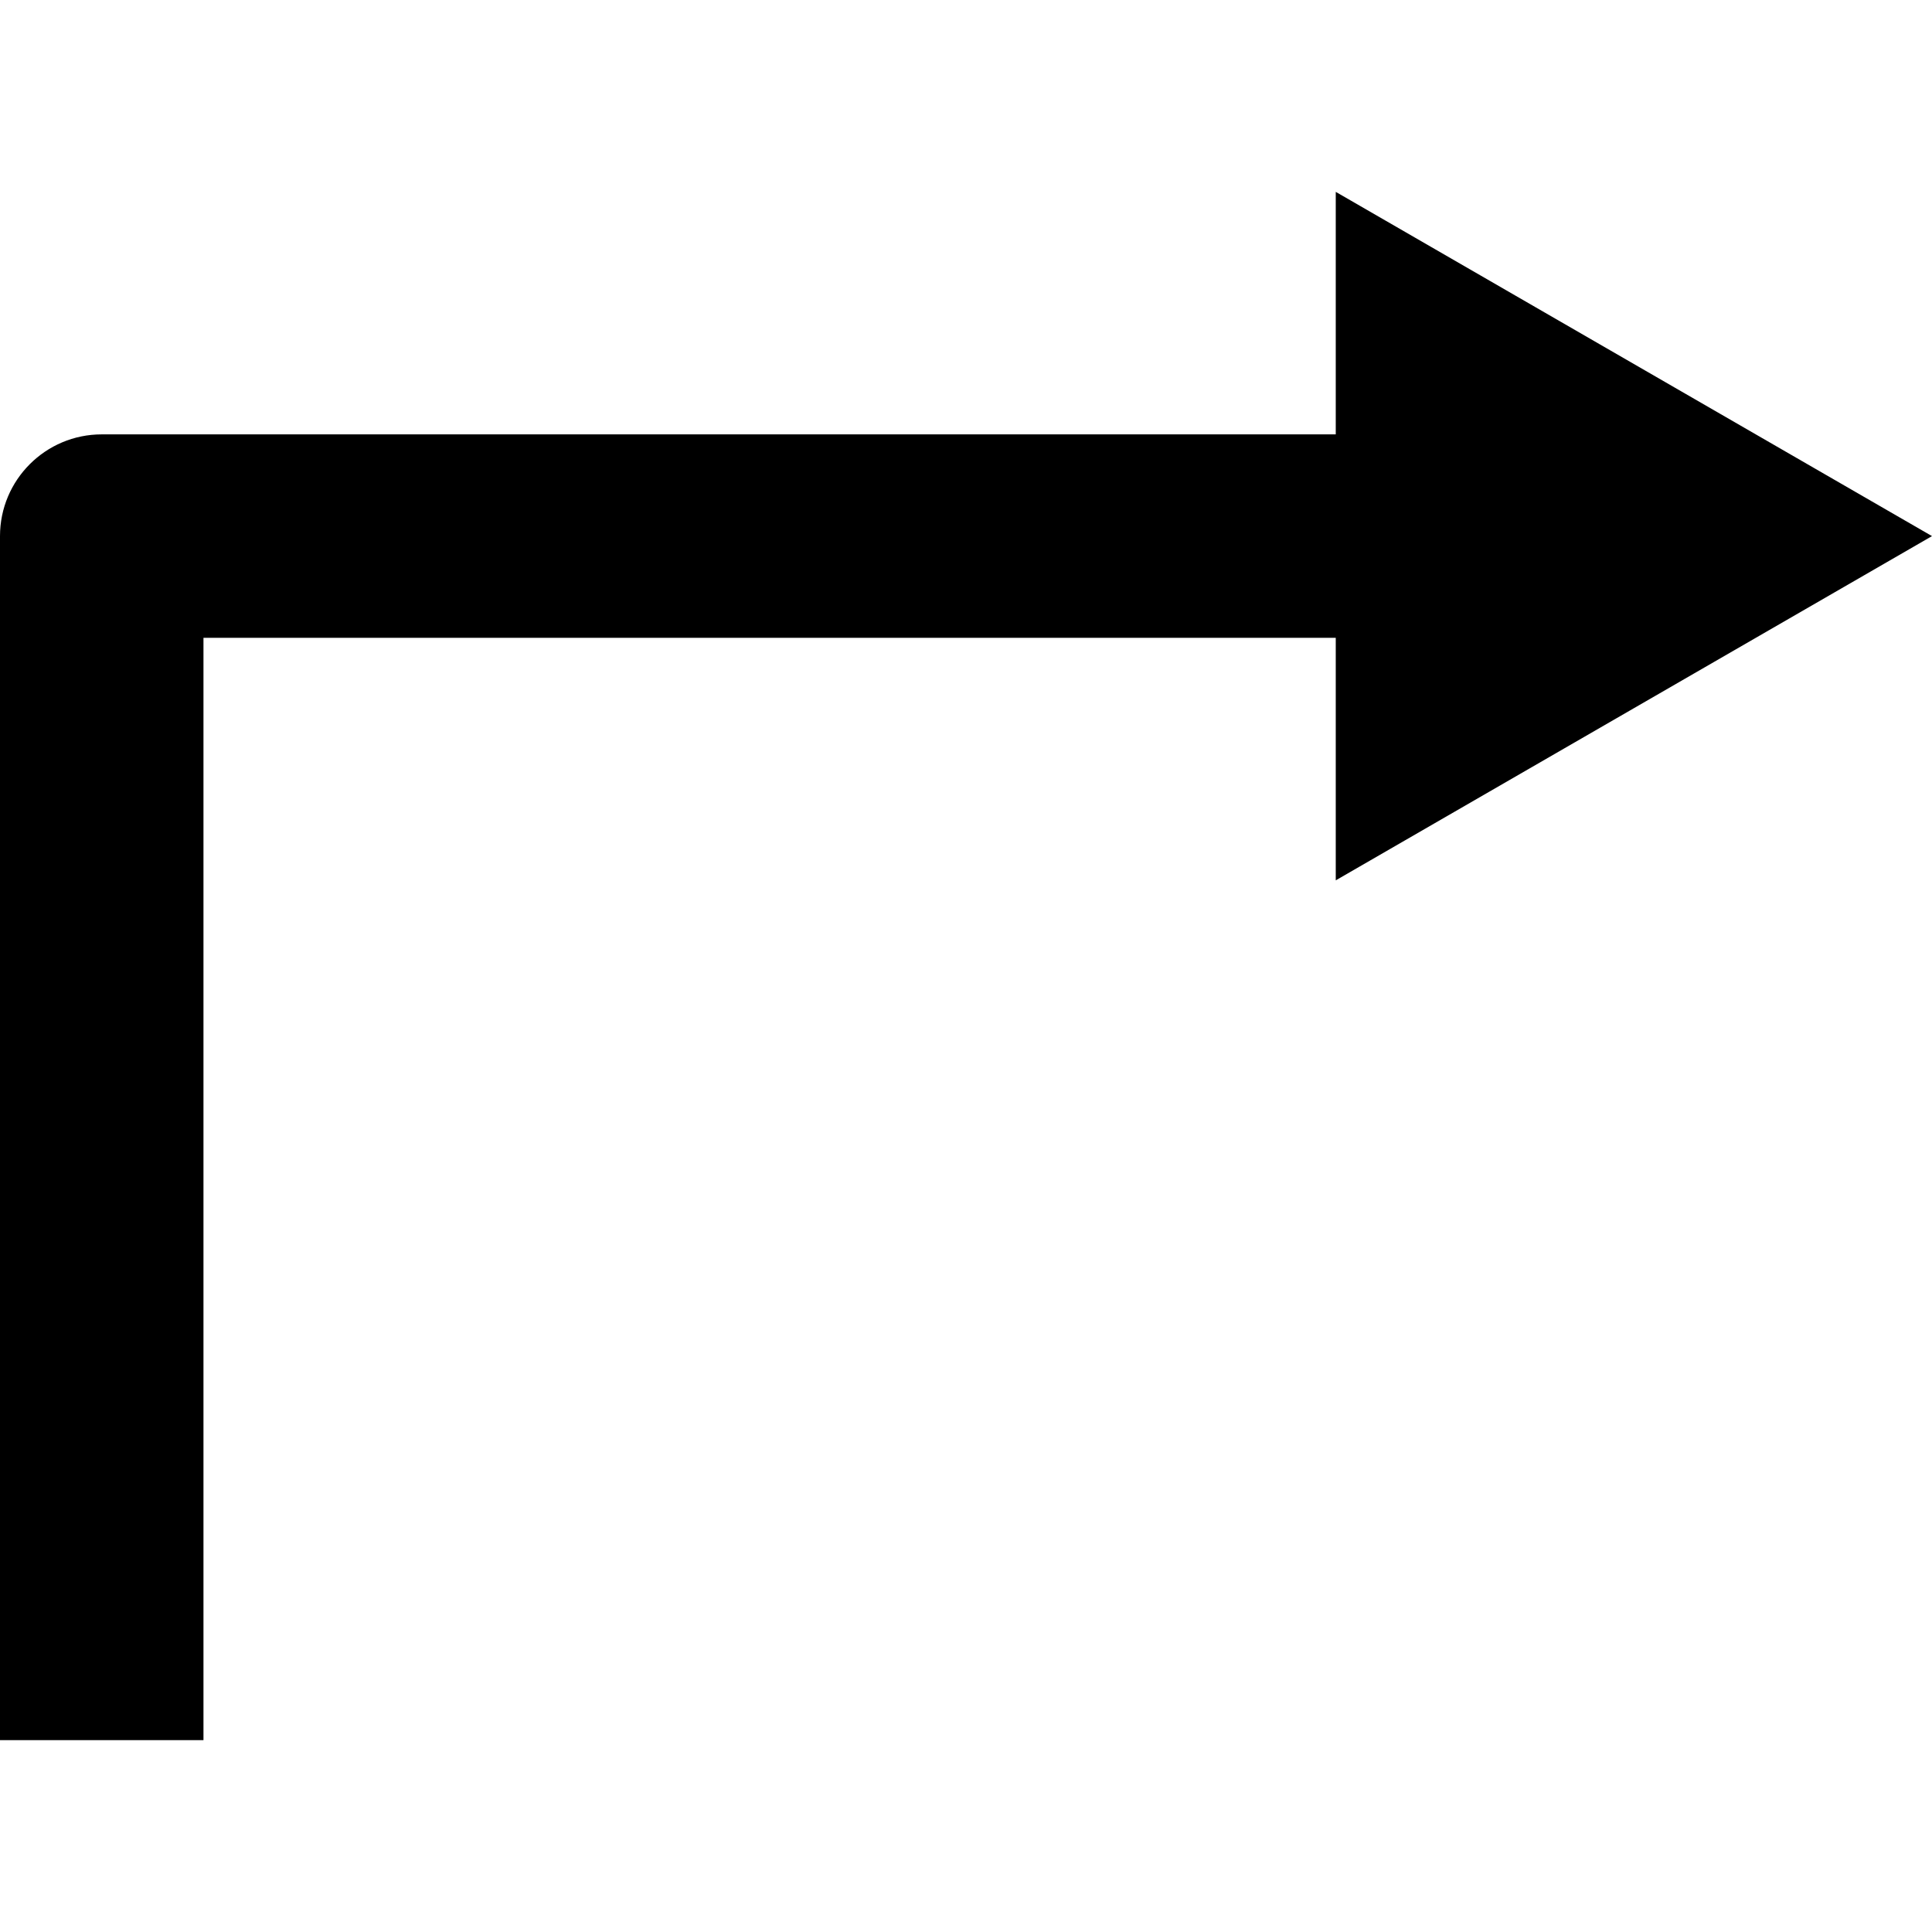 <?xml version="1.0" encoding="iso-8859-1"?>
<!-- Uploaded to: SVG Repo, www.svgrepo.com, Generator: SVG Repo Mixer Tools -->
<!DOCTYPE svg PUBLIC "-//W3C//DTD SVG 1.1//EN" "http://www.w3.org/Graphics/SVG/1.1/DTD/svg11.dtd">
<svg fill="#000000" version="1.1" id="Capa_1" xmlns="http://www.w3.org/2000/svg" xmlns:xlink="http://www.w3.org/1999/xlink" 
	 width="800px" height="800px" viewBox="0 0 531.045 531.045"
	 xml:space="preserve">
<g>
	<path d="M449.098,100.05l-81.941-47.312v66.658H27.963C12.519,119.396,0,131.917,0,147.359v330.947h55.927V175.322h311.229v66.657
		l81.941-47.31l81.947-47.311L449.098,100.05z"/>
</g>
</svg>